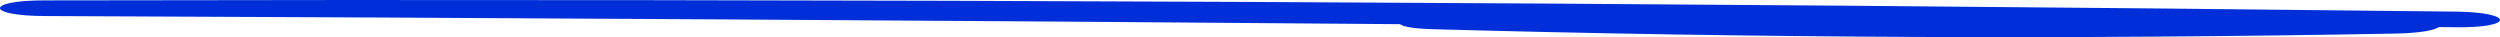 <?xml version="1.0" encoding="UTF-8"?> <svg xmlns="http://www.w3.org/2000/svg" width="673" height="10" viewBox="0 0 673 10" fill="none"> <g clip-path="url(#clip0_212_254)"> <path d="M644.795 9.037C651.581 8.906 655.399 8.14 656.494 7.292C658.014 7.292 659.534 7.292 661.018 7.343C677.029 7.524 676.959 3.309 661.018 3.127C444.992 0.666 228.66 -0.342 12.022 0.102C-4.025 0.102 -3.99 4.257 12.022 4.317C133.678 4.795 255.298 5.524 376.883 6.506C377.661 7.161 380.418 7.706 385.614 7.857C471.755 10.243 558.431 10.637 644.795 9.037Z" fill="#002ED8"></path> </g> <defs> <clipPath id="clip0_212_254"> <rect width="673" height="10" fill="white"></rect> </clipPath> </defs> </svg> 